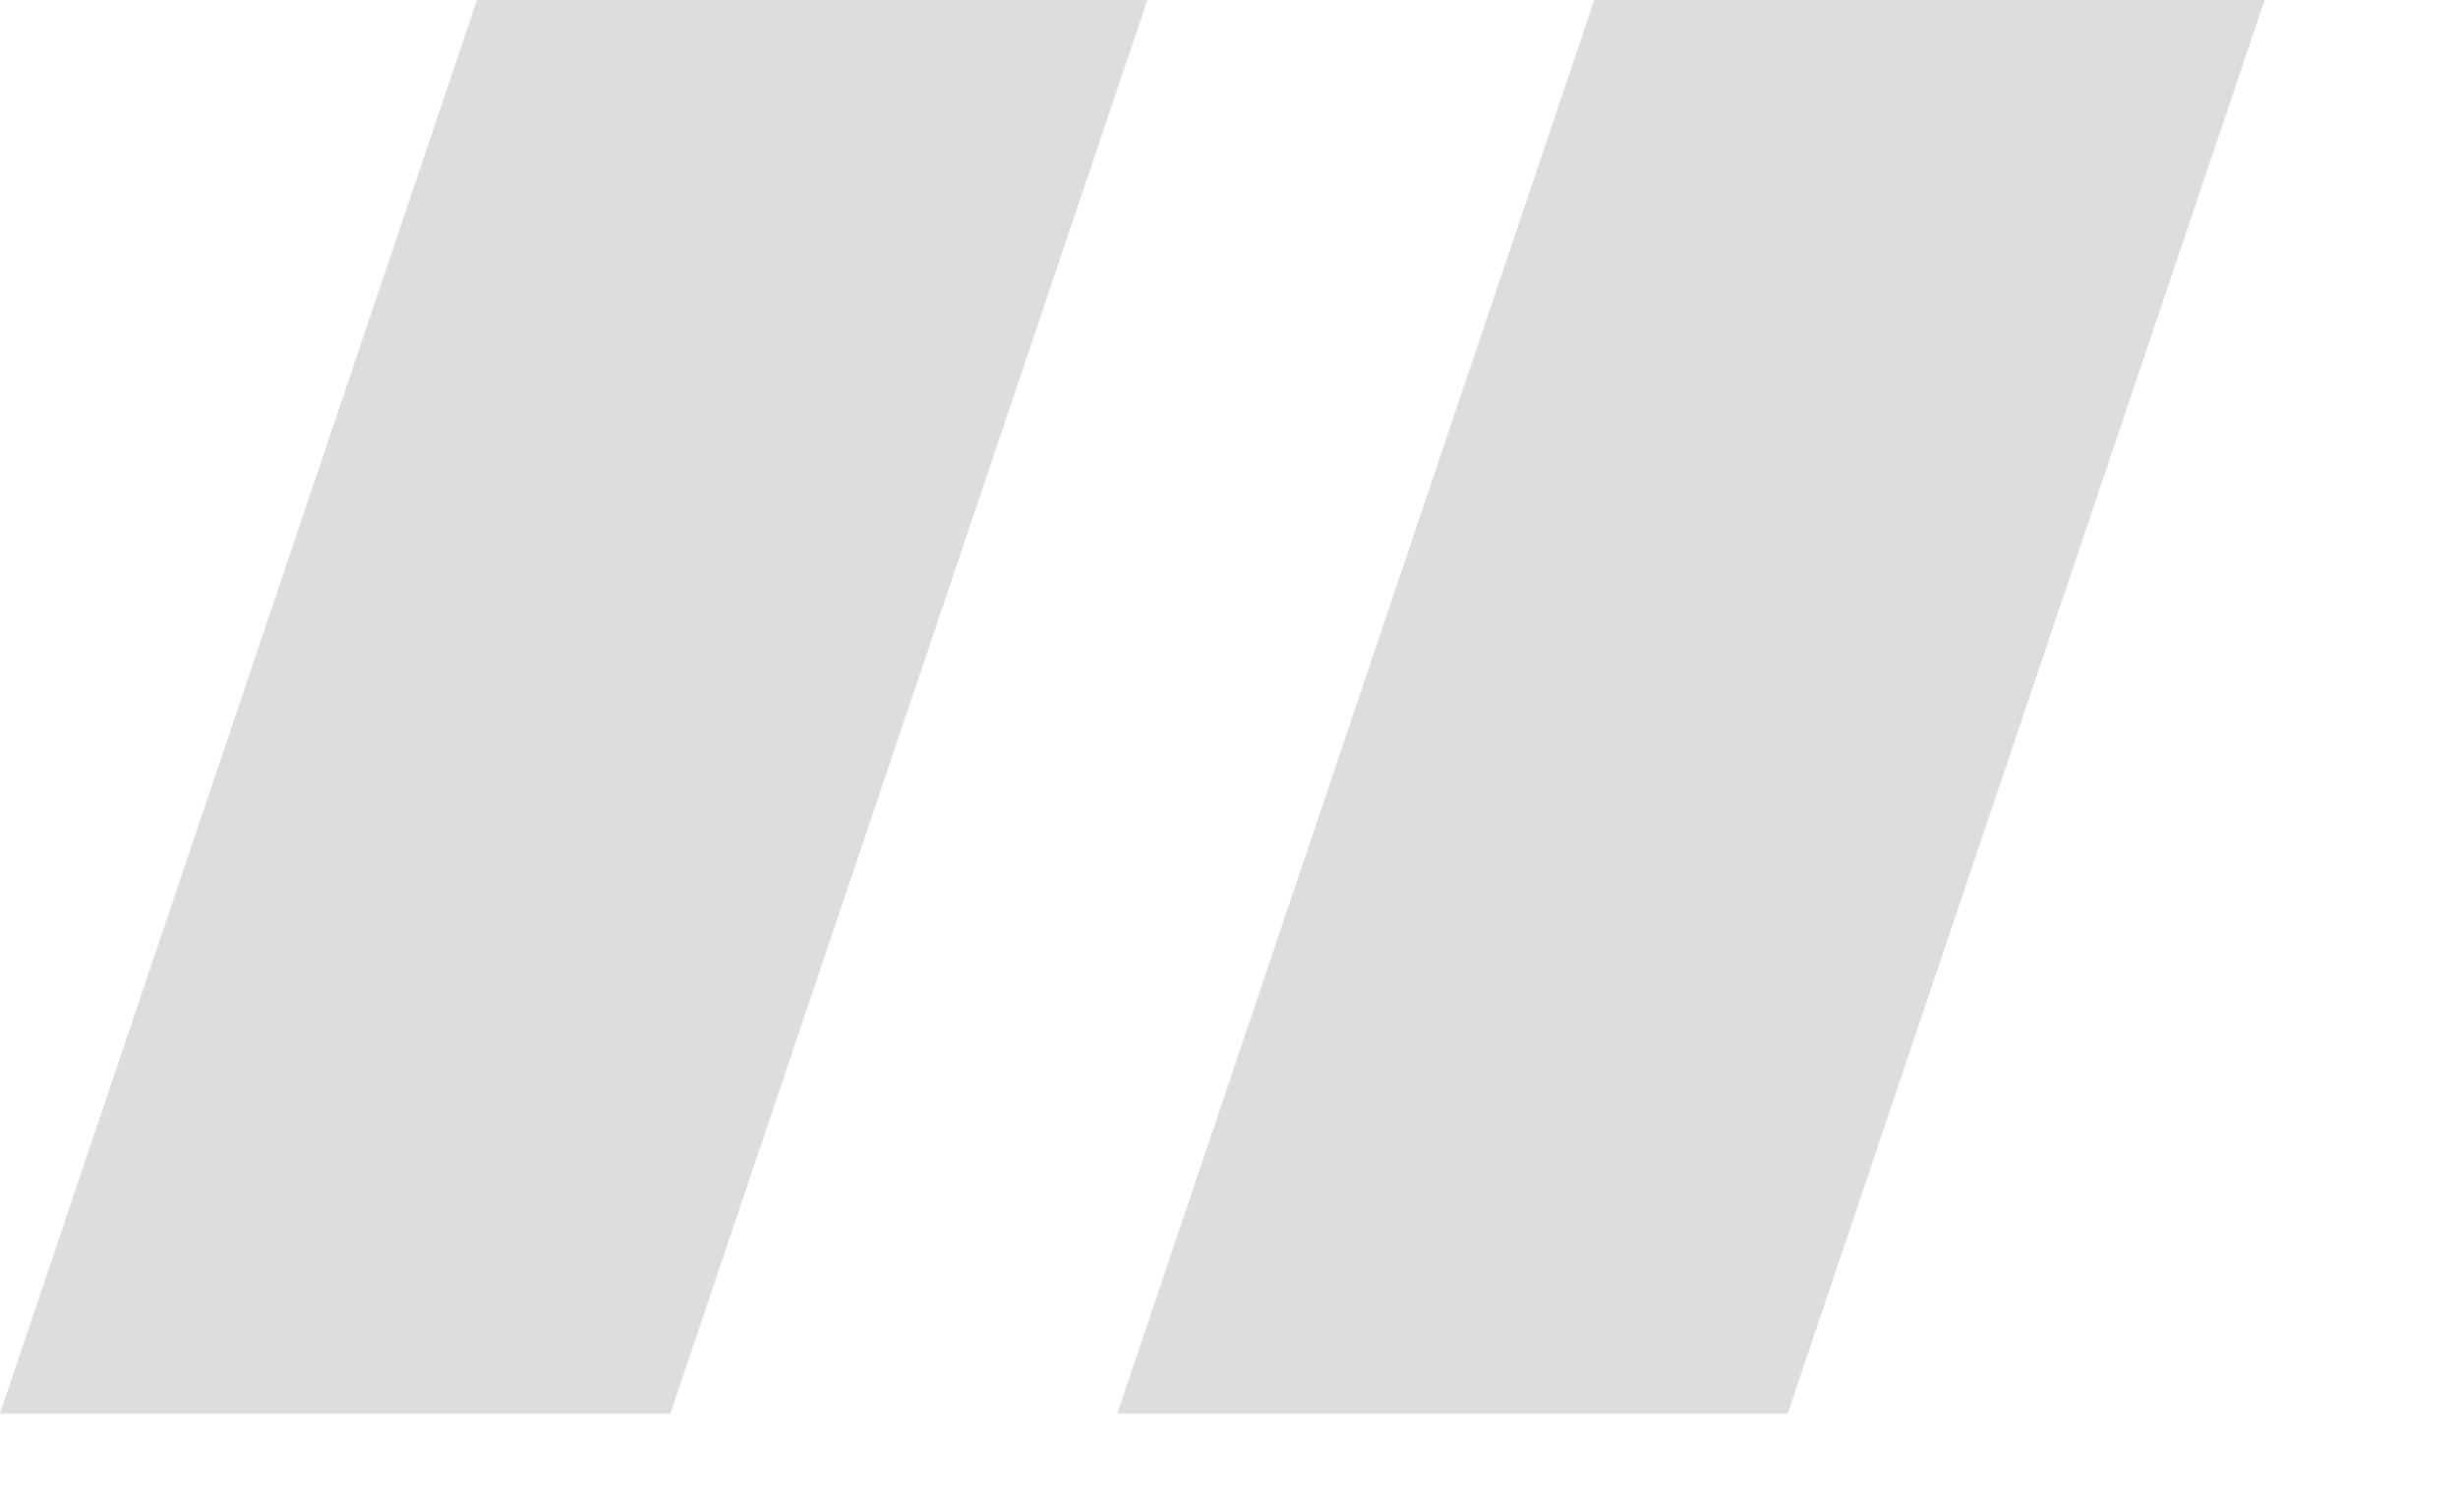 <svg xmlns="http://www.w3.org/2000/svg" width="52" height="32" viewBox="0 0 52 32" fill="none"><path d="M10.091 0H24.273L14.182 29.907H0L10.091 0Z" fill="#DDDDDD"></path><path d="M33.728 0H47.909L37.819 29.907H23.637L33.728 0Z" fill="#DDDDDD"></path></svg>
